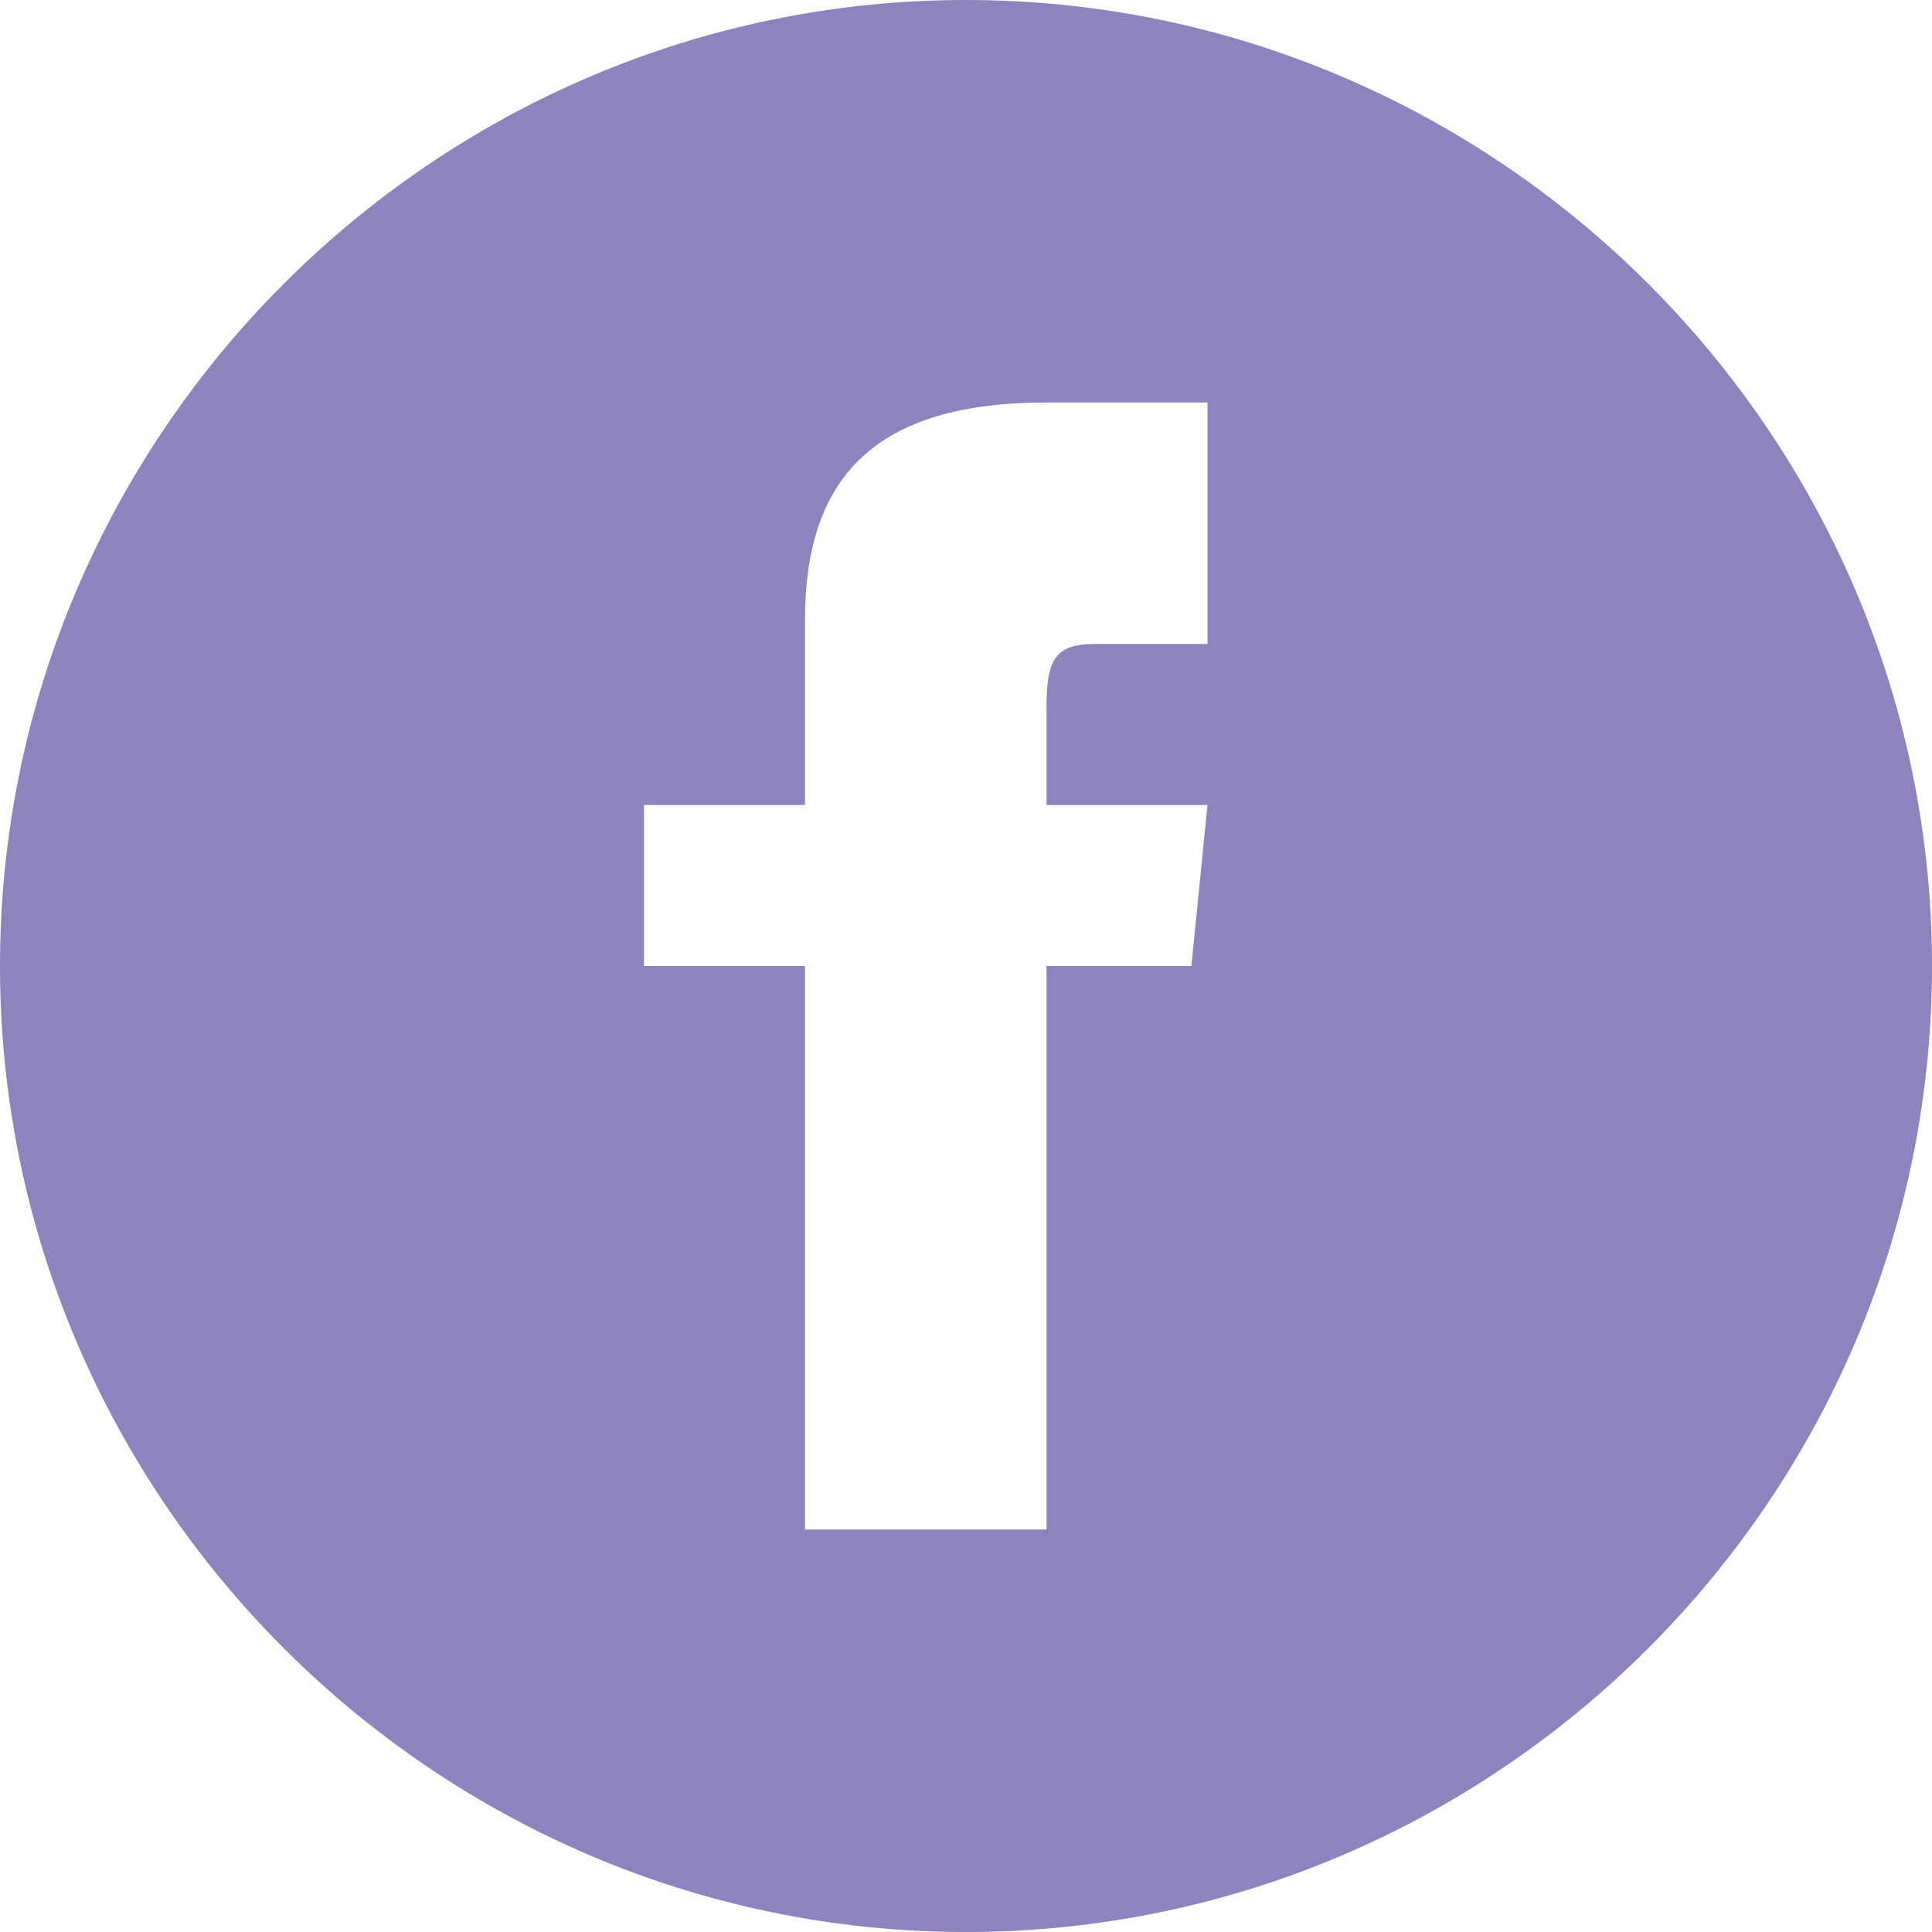 <?xml version="1.0" encoding="UTF-8"?>
<svg id="_圖層_1" data-name="圖層 1" xmlns="http://www.w3.org/2000/svg" version="1.1" viewBox="0 0 24 24">
  <defs>
    <style>
      .cls-1 {
        fill: #8e83bc;
        stroke-width: 0px;
      }
    </style>
  </defs>
  <path class="cls-1" d="M12,0C5.4,0,0,5.4,0,12s5.4,12,12,12,12-5.4,12-12S18.6,0,12,0ZM15,8h-1.4c-.5,0-.6.2-.6.8v1.2h2l-.2,2h-1.8v7h-3v-7h-2v-2h2v-2.3c0-1.8.9-2.7,3-2.7h2v3Z"/>
</svg>